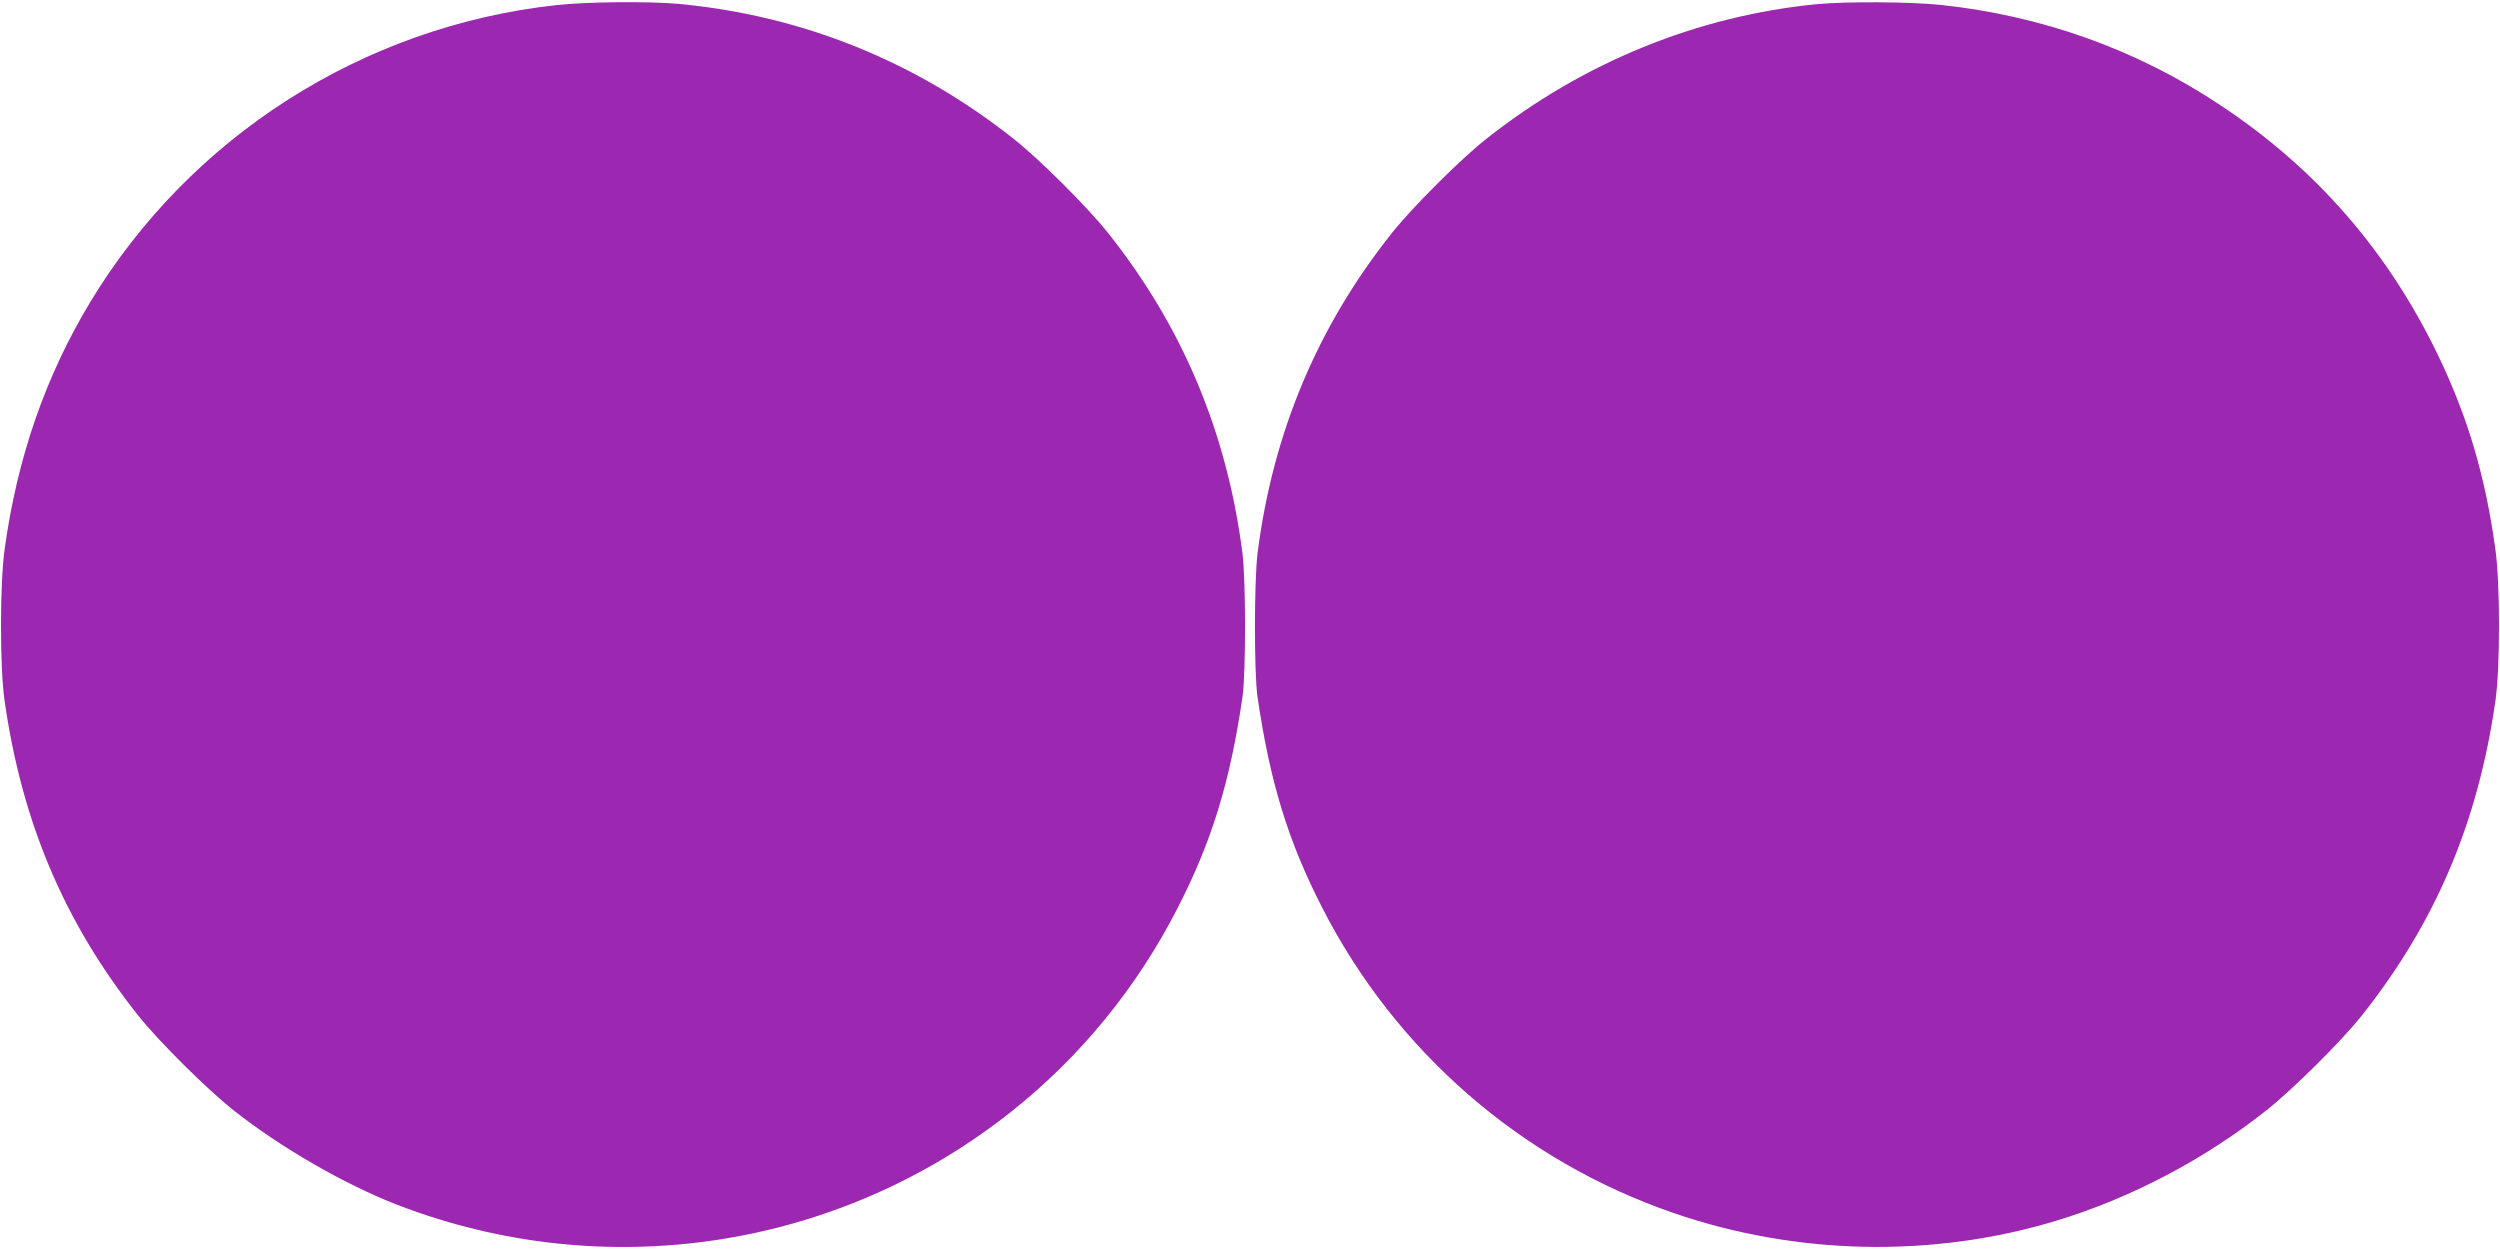 <?xml version="1.0" standalone="no"?>
<!DOCTYPE svg PUBLIC "-//W3C//DTD SVG 20010904//EN"
 "http://www.w3.org/TR/2001/REC-SVG-20010904/DTD/svg10.dtd">
<svg version="1.0" xmlns="http://www.w3.org/2000/svg"
 width="1280pt" height="640pt" viewBox="0 0 1280 640"
 preserveAspectRatio="xMidYMid meet">
<g transform="translate(0,640) scale(0.1,-0.1)"
fill="#9c27b0" stroke="none">
<path d="M2850 6374 c-991 -108 -1878 -674 -2390 -1524 -227 -377 -372 -795
-436 -1260 -25 -174 -25 -606 -1 -775 89 -625 307 -1139 685 -1615 103 -130
353 -378 487 -484 241 -191 571 -381 840 -485 1063 -410 2258 -227 3146 480
353 281 640 633 848 1039 176 343 269 646 333 1085 17 123 17 596 -1 735 -79
617 -308 1161 -690 1640 -102 128 -352 378 -481 479 -502 398 -1085 632 -1715
691 -149 14 -473 11 -625 -6z"/>
<path d="M9306 6379 c-613 -59 -1201 -298 -1696 -690 -129 -101 -379 -351
-481 -479 -382 -479 -611 -1023 -690 -1640 -18 -139 -18 -612 -1 -735 64 -439
157 -742 333 -1085 376 -734 1018 -1292 1796 -1560 628 -217 1326 -232 1958
-41 384 116 761 314 1080 567 134 106 384 354 487 484 378 476 596 990 685
1615 24 169 24 601 -1 775 -52 376 -141 675 -295 995 -258 533 -625 954 -1115
1278 -427 284 -913 457 -1430 512 -156 16 -479 18 -630 4z"/>
</g>
</svg>
